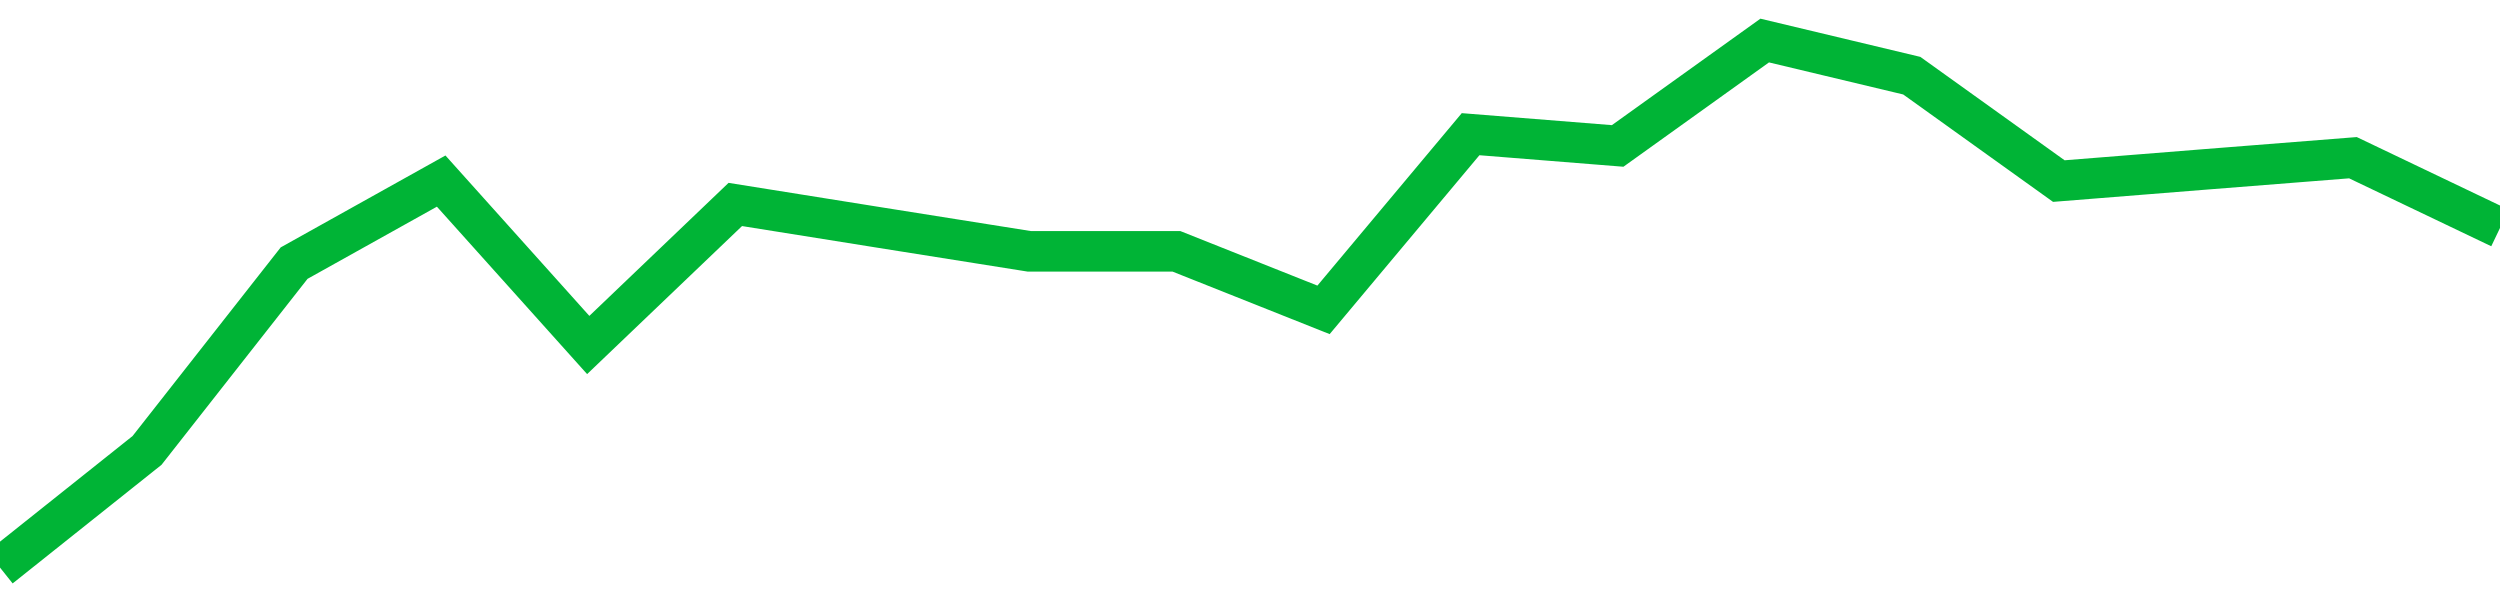 <!-- Generated with https://github.com/jxxe/sparkline/ --><svg viewBox="0 0 185 45" class="sparkline" xmlns="http://www.w3.org/2000/svg"><path class="sparkline--fill" d="M 0 42 L 0 42 L 10.882 33.33 L 21.765 19.47 L 32.647 13.4 L 43.529 25.53 L 54.412 15.13 L 65.294 16.87 L 76.176 18.6 L 87.059 18.6 L 97.941 22.93 L 108.824 9.93 L 119.706 10.8 L 130.588 3 L 141.471 5.6 L 152.353 13.4 L 163.235 12.53 L 174.118 11.67 L 185 16.87 V 45 L 0 45 Z" stroke="none" fill="none" ></path><path class="sparkline--line" d="M 0 42 L 0 42 L 10.882 33.33 L 21.765 19.47 L 32.647 13.4 L 43.529 25.53 L 54.412 15.13 L 65.294 16.87 L 76.176 18.6 L 87.059 18.6 L 97.941 22.93 L 108.824 9.93 L 119.706 10.8 L 130.588 3 L 141.471 5.6 L 152.353 13.4 L 163.235 12.53 L 174.118 11.67 L 185 16.87" fill="none" stroke-width="3" stroke="#00B436" ></path></svg>